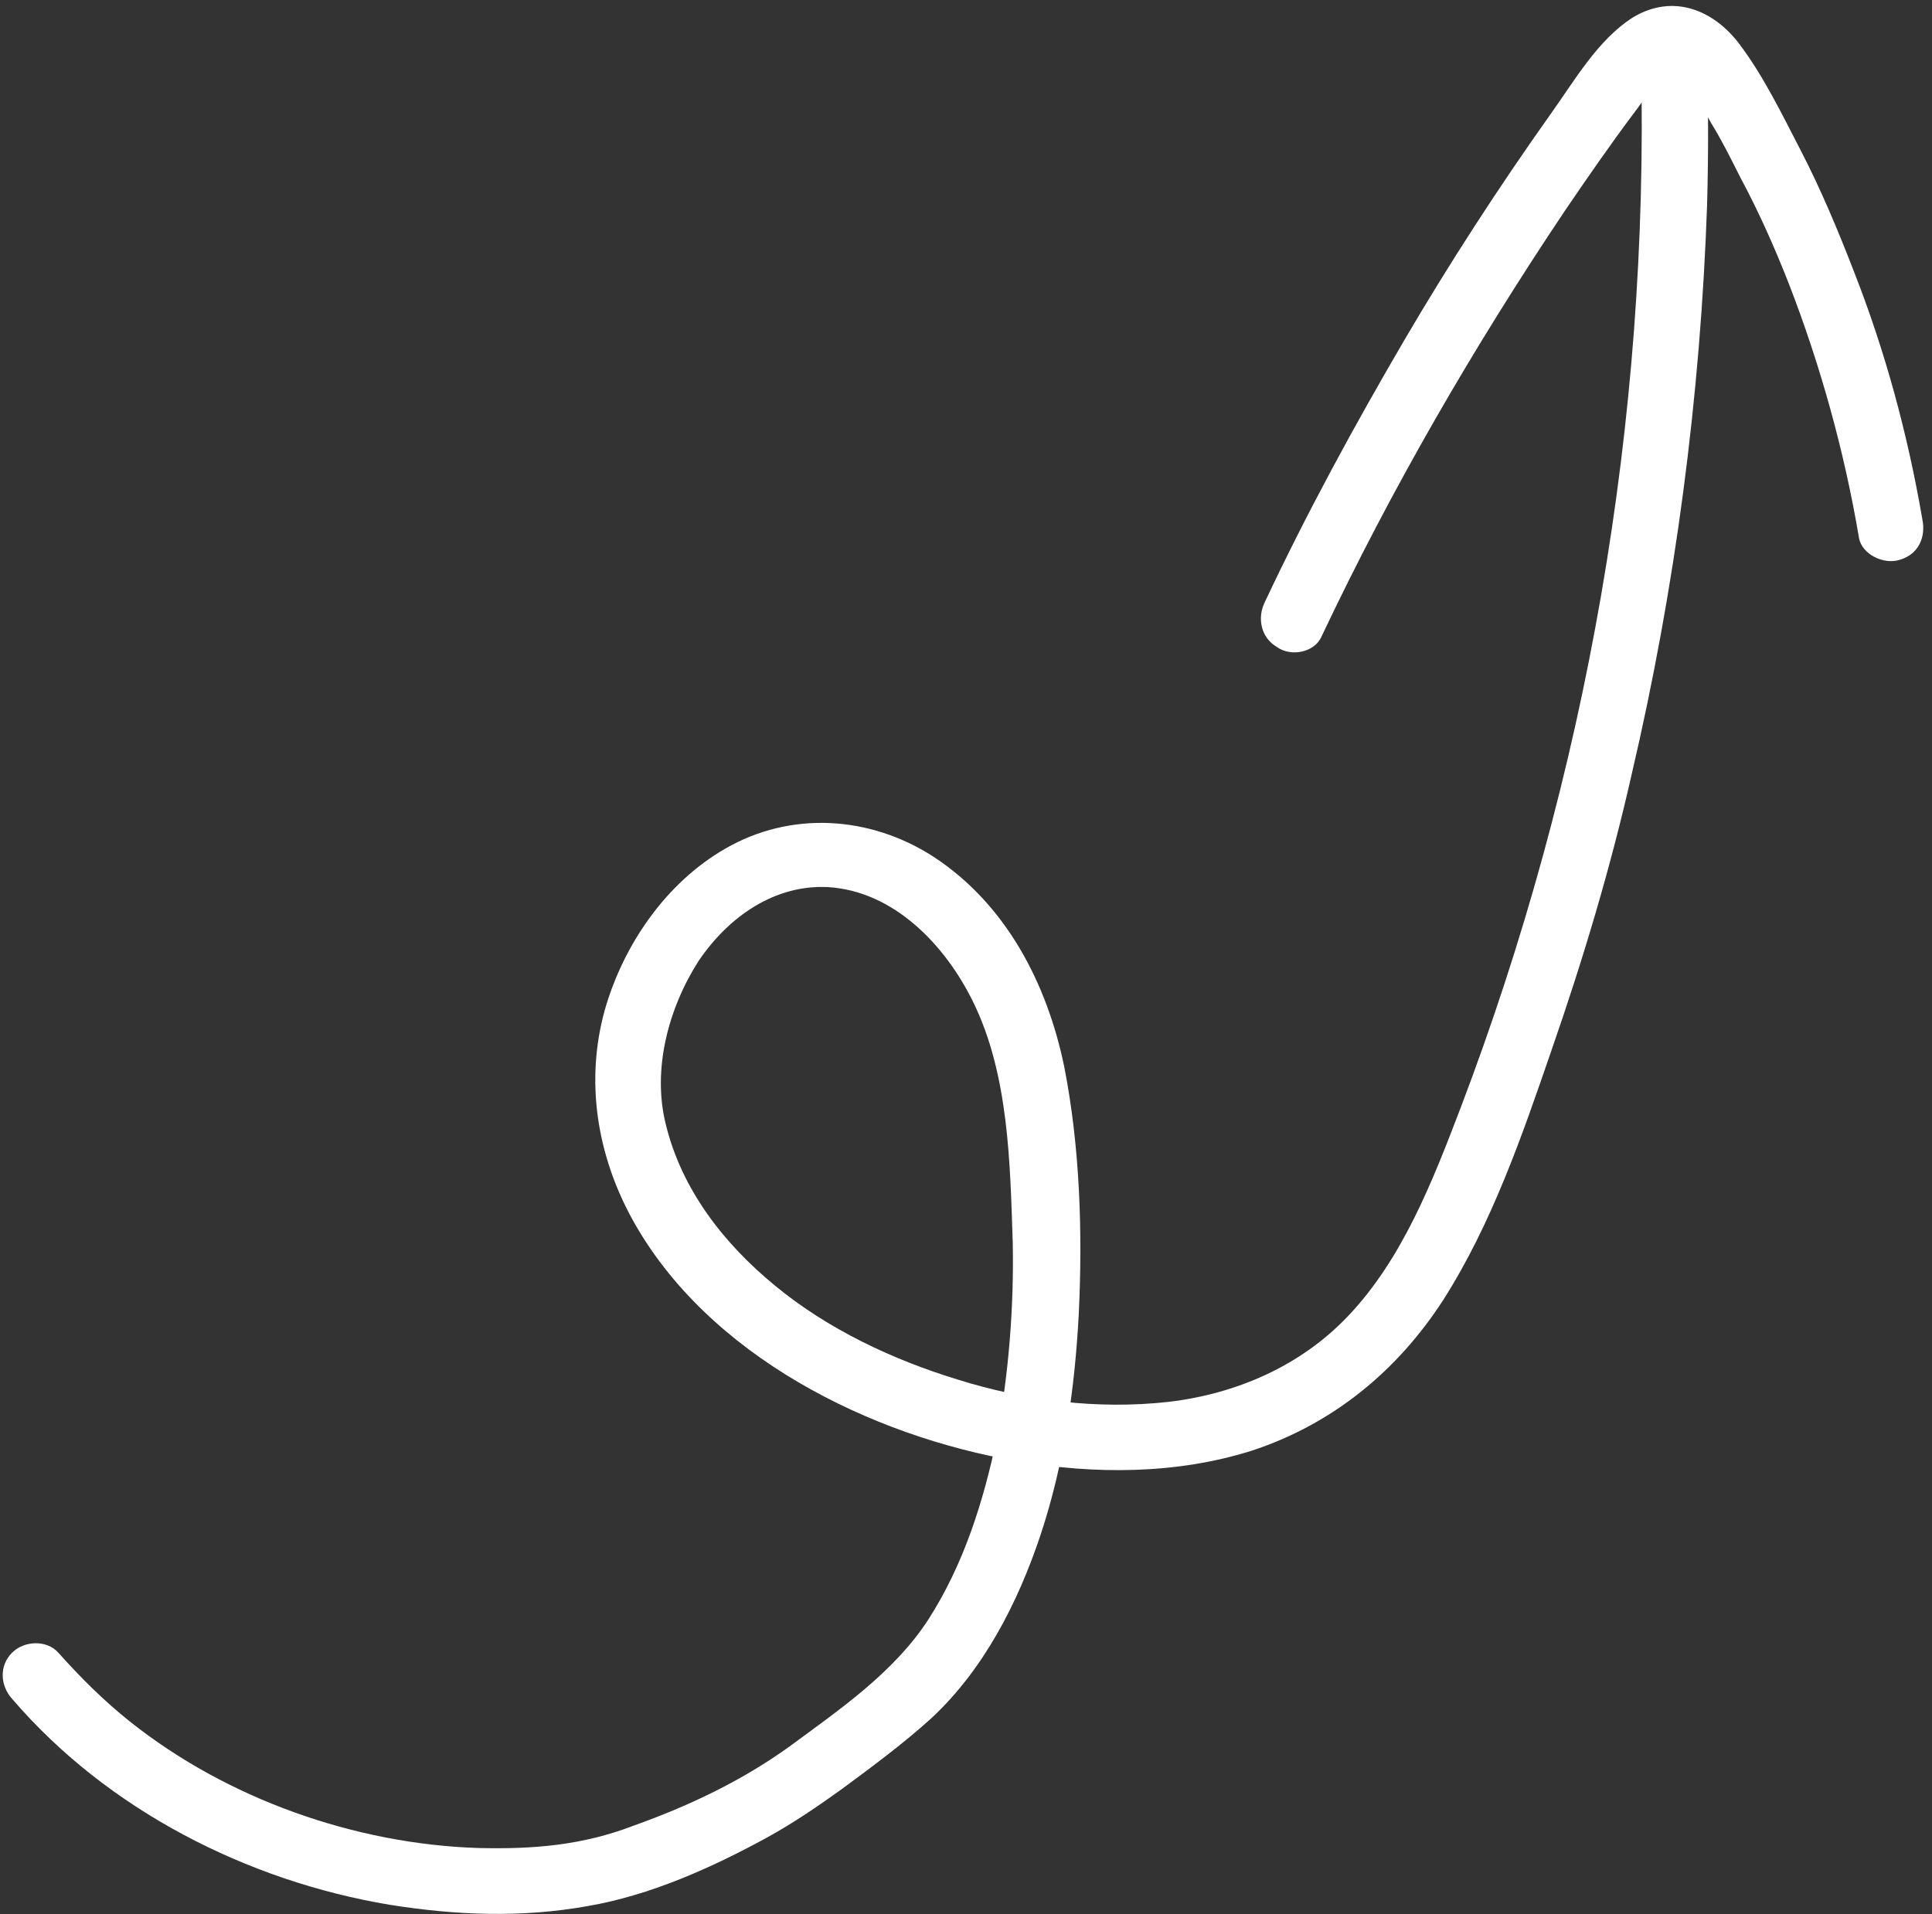 <?xml version="1.0" encoding="UTF-8"?> <svg xmlns="http://www.w3.org/2000/svg" width="218" height="216" viewBox="0 0 218 216" fill="none"><rect x="0" y="0" width="218" height="216" fill="#333333" stroke="none"/> <path d="M1.367 191.715C12.091 204.227 27.88 212.271 43.967 214.952C51.415 216.144 58.862 216.441 66.31 215.101C73.311 213.909 80.311 210.781 86.567 207.355C89.546 205.717 92.377 203.78 95.058 201.844C98.484 199.312 101.91 196.78 105.038 193.95C110.996 188.438 114.868 180.842 117.401 173.245C120.082 165.202 121.273 156.711 121.72 148.37C122.167 139.135 121.869 129.453 120.082 120.367C118.145 110.983 113.528 102.046 105.335 96.683C98.186 92.066 89.249 91.47 81.801 95.79C75.098 99.663 70.332 106.663 68.246 113.962C66.012 122.005 67.353 130.347 71.374 137.645C79.865 152.988 98.186 162.074 114.868 164.904C123.508 166.393 132.743 166.393 141.233 163.712C150.319 160.733 157.618 154.775 162.831 146.732C168.342 138.092 171.768 128.113 175.045 118.58C178.62 108.302 181.748 97.875 184.131 87.299C189.047 66.297 191.877 44.699 192.622 23.101C192.771 17.738 192.771 12.525 192.622 7.163C192.473 2.396 185.025 2.396 185.174 7.163C186.068 47.38 179.067 87.597 164.768 125.133C161.64 133.326 158.214 142.114 152.107 148.519C146.744 154.179 139.446 157.307 131.849 158.201C123.806 159.095 115.613 158.052 108.017 155.669C100.718 153.434 93.419 150.009 87.461 145.093C81.652 140.327 76.885 134.22 75.098 126.772C73.609 120.665 75.396 113.813 78.822 108.451C82.248 103.386 87.461 99.811 93.419 100.109C100.867 100.556 106.676 106.663 109.804 113.068C113.826 121.261 113.975 131.241 114.273 140.178C114.422 147.476 113.826 154.924 112.485 162.223C110.996 169.372 108.761 176.522 104.74 182.778C100.867 188.736 94.76 192.907 89.1 197.078C83.737 200.95 77.779 203.78 71.523 206.015C65.714 208.249 60.203 208.696 53.947 208.547C40.094 208.1 25.646 203.036 14.623 194.248C11.644 191.864 9.112 189.332 6.58 186.502C5.239 185.012 2.707 185.161 1.367 186.502C-0.123 187.991 0.026 190.226 1.367 191.715Z" fill="white"></path> <path d="M149.128 71.808C157.022 55.126 166.257 39.188 176.535 23.846C179.067 20.122 181.748 16.249 184.429 12.674C185.472 11.334 186.515 9.546 188.004 8.504C189.047 7.759 189.345 8.057 190.09 9.099C191.281 10.589 192.175 12.227 193.069 13.866C194.26 15.802 195.303 17.887 196.346 19.973C198.431 23.846 200.218 27.867 201.857 32.038C205.432 41.273 208.113 50.955 209.751 60.637C210.049 62.573 212.581 63.765 214.369 63.169C216.454 62.573 217.348 60.637 216.901 58.552C215.263 49.019 212.73 39.635 209.156 30.549C207.368 25.931 205.432 21.314 203.197 16.994C201.112 12.972 199.027 8.652 196.346 5.078C193.367 1.056 188.749 -0.732 184.28 1.95C180.259 4.482 177.578 9.248 174.896 12.972C169.087 21.165 163.576 29.655 158.512 38.294C152.851 47.976 147.489 57.807 142.723 67.936C141.829 69.723 142.276 71.957 144.063 73C145.702 74.192 148.383 73.596 149.128 71.808Z" fill="white"></path> </svg> 